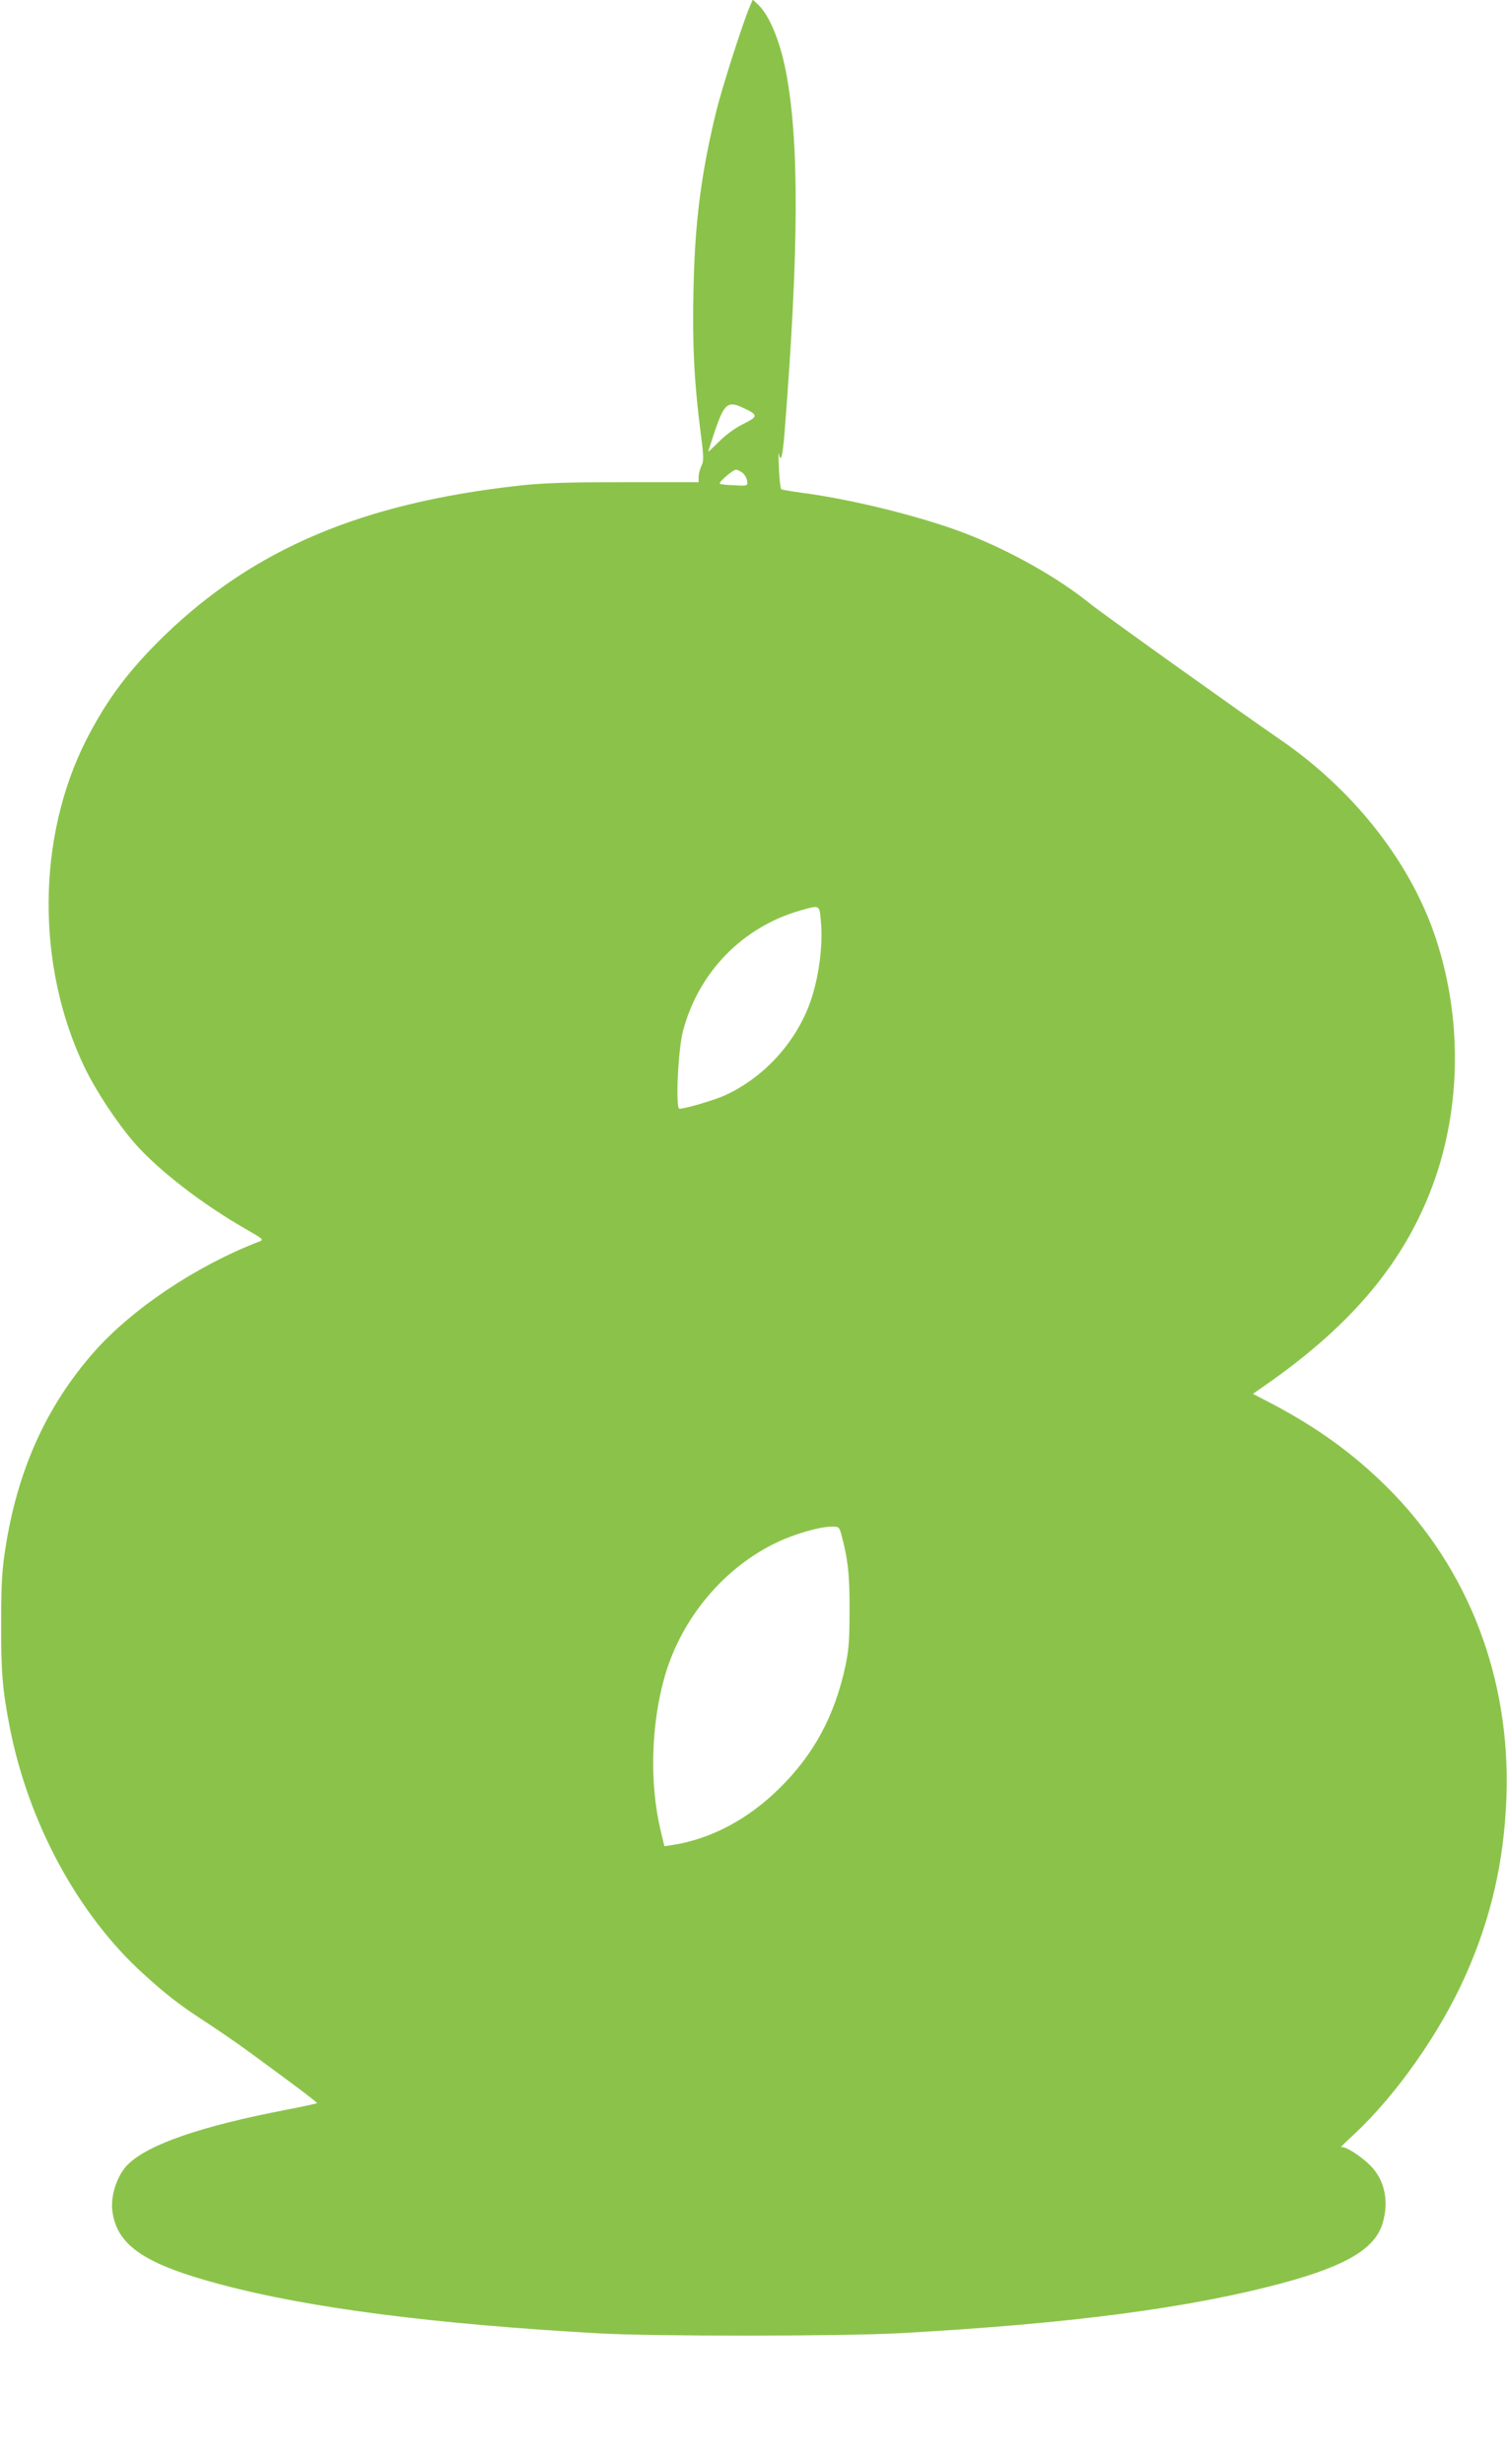 <?xml version="1.0" standalone="no"?>
<!DOCTYPE svg PUBLIC "-//W3C//DTD SVG 20010904//EN"
 "http://www.w3.org/TR/2001/REC-SVG-20010904/DTD/svg10.dtd">
<svg version="1.0" xmlns="http://www.w3.org/2000/svg"
 width="783pt" height="1280pt" viewBox="0 0 783 1280"
 preserveAspectRatio="xMidYMid meet">
<g transform="translate(0,1280) scale(0.1,-0.1)"
fill="#8bc34a" stroke="none">
<path d="M3895 12764 c-35 -81 -145 -424 -174 -544 -79 -325 -111 -577 -118
-932 -6 -282 4 -475 37 -733 17 -131 17 -151 4 -176 -7 -15 -14 -41 -14 -56
l0 -28 -388 0 c-303 0 -422 -4 -547 -18 -814 -91 -1373 -327 -1840 -778 -185
-180 -297 -329 -406 -541 -258 -507 -262 -1174 -11 -1700 62 -128 167 -287
260 -395 125 -143 356 -321 586 -452 82 -47 87 -51 65 -60 -328 -126 -661
-349 -860 -574 -247 -280 -398 -613 -461 -1021 -18 -116 -22 -185 -22 -391 -1
-254 7 -343 45 -540 98 -498 356 -974 697 -1282 120 -109 188 -161 322 -248
58 -38 155 -104 215 -148 240 -175 366 -270 362 -273 -2 -2 -75 -18 -163 -35
-437 -84 -713 -179 -818 -282 -57 -55 -93 -164 -82 -245 24 -178 169 -276 568
-381 458 -122 1107 -205 1963 -253 287 -16 1274 -15 1560 1 887 49 1509 131
1994 262 328 89 476 178 515 310 34 114 10 225 -64 299 -53 53 -135 104 -153
95 -6 -4 23 26 66 65 221 205 451 532 583 831 132 297 198 587 211 919 23 621
-197 1194 -621 1615 -174 173 -364 310 -598 433 l-98 51 83 58 c437 308 703
628 850 1023 153 411 155 892 7 1315 -135 384 -428 750 -803 1006 -174 119
-922 653 -982 702 -164 133 -405 270 -639 362 -225 88 -596 181 -866 216 -52
7 -98 15 -101 18 -4 3 -9 51 -12 106 -2 55 -3 90 0 78 10 -53 20 -14 31 130
73 932 75 1494 6 1852 -30 159 -86 295 -144 350 l-29 27 -16 -38z m-29 -2085
c74 -35 73 -43 -3 -81 -41 -20 -91 -56 -125 -90 -32 -32 -58 -56 -58 -54 0 2
15 49 34 106 50 146 68 160 152 119z m-7 -336 c11 -10 22 -29 23 -43 3 -24 2
-25 -67 -21 -38 1 -72 5 -75 8 -8 7 68 73 84 73 7 0 23 -8 35 -17z m406 -2328
c12 -123 -10 -290 -53 -415 -74 -213 -242 -398 -447 -491 -56 -25 -205 -69
-235 -69 -21 0 -7 309 19 405 81 305 309 539 609 625 103 29 99 31 107 -55z
m105 -3182 c35 -127 45 -213 44 -398 0 -157 -4 -208 -22 -292 -56 -258 -163
-457 -343 -634 -163 -161 -356 -263 -556 -294 l-41 -6 -21 88 c-57 244 -48
549 24 798 88 301 307 562 583 693 90 43 219 80 279 81 40 1 43 -1 53 -36z"/>
</g>
</svg>
